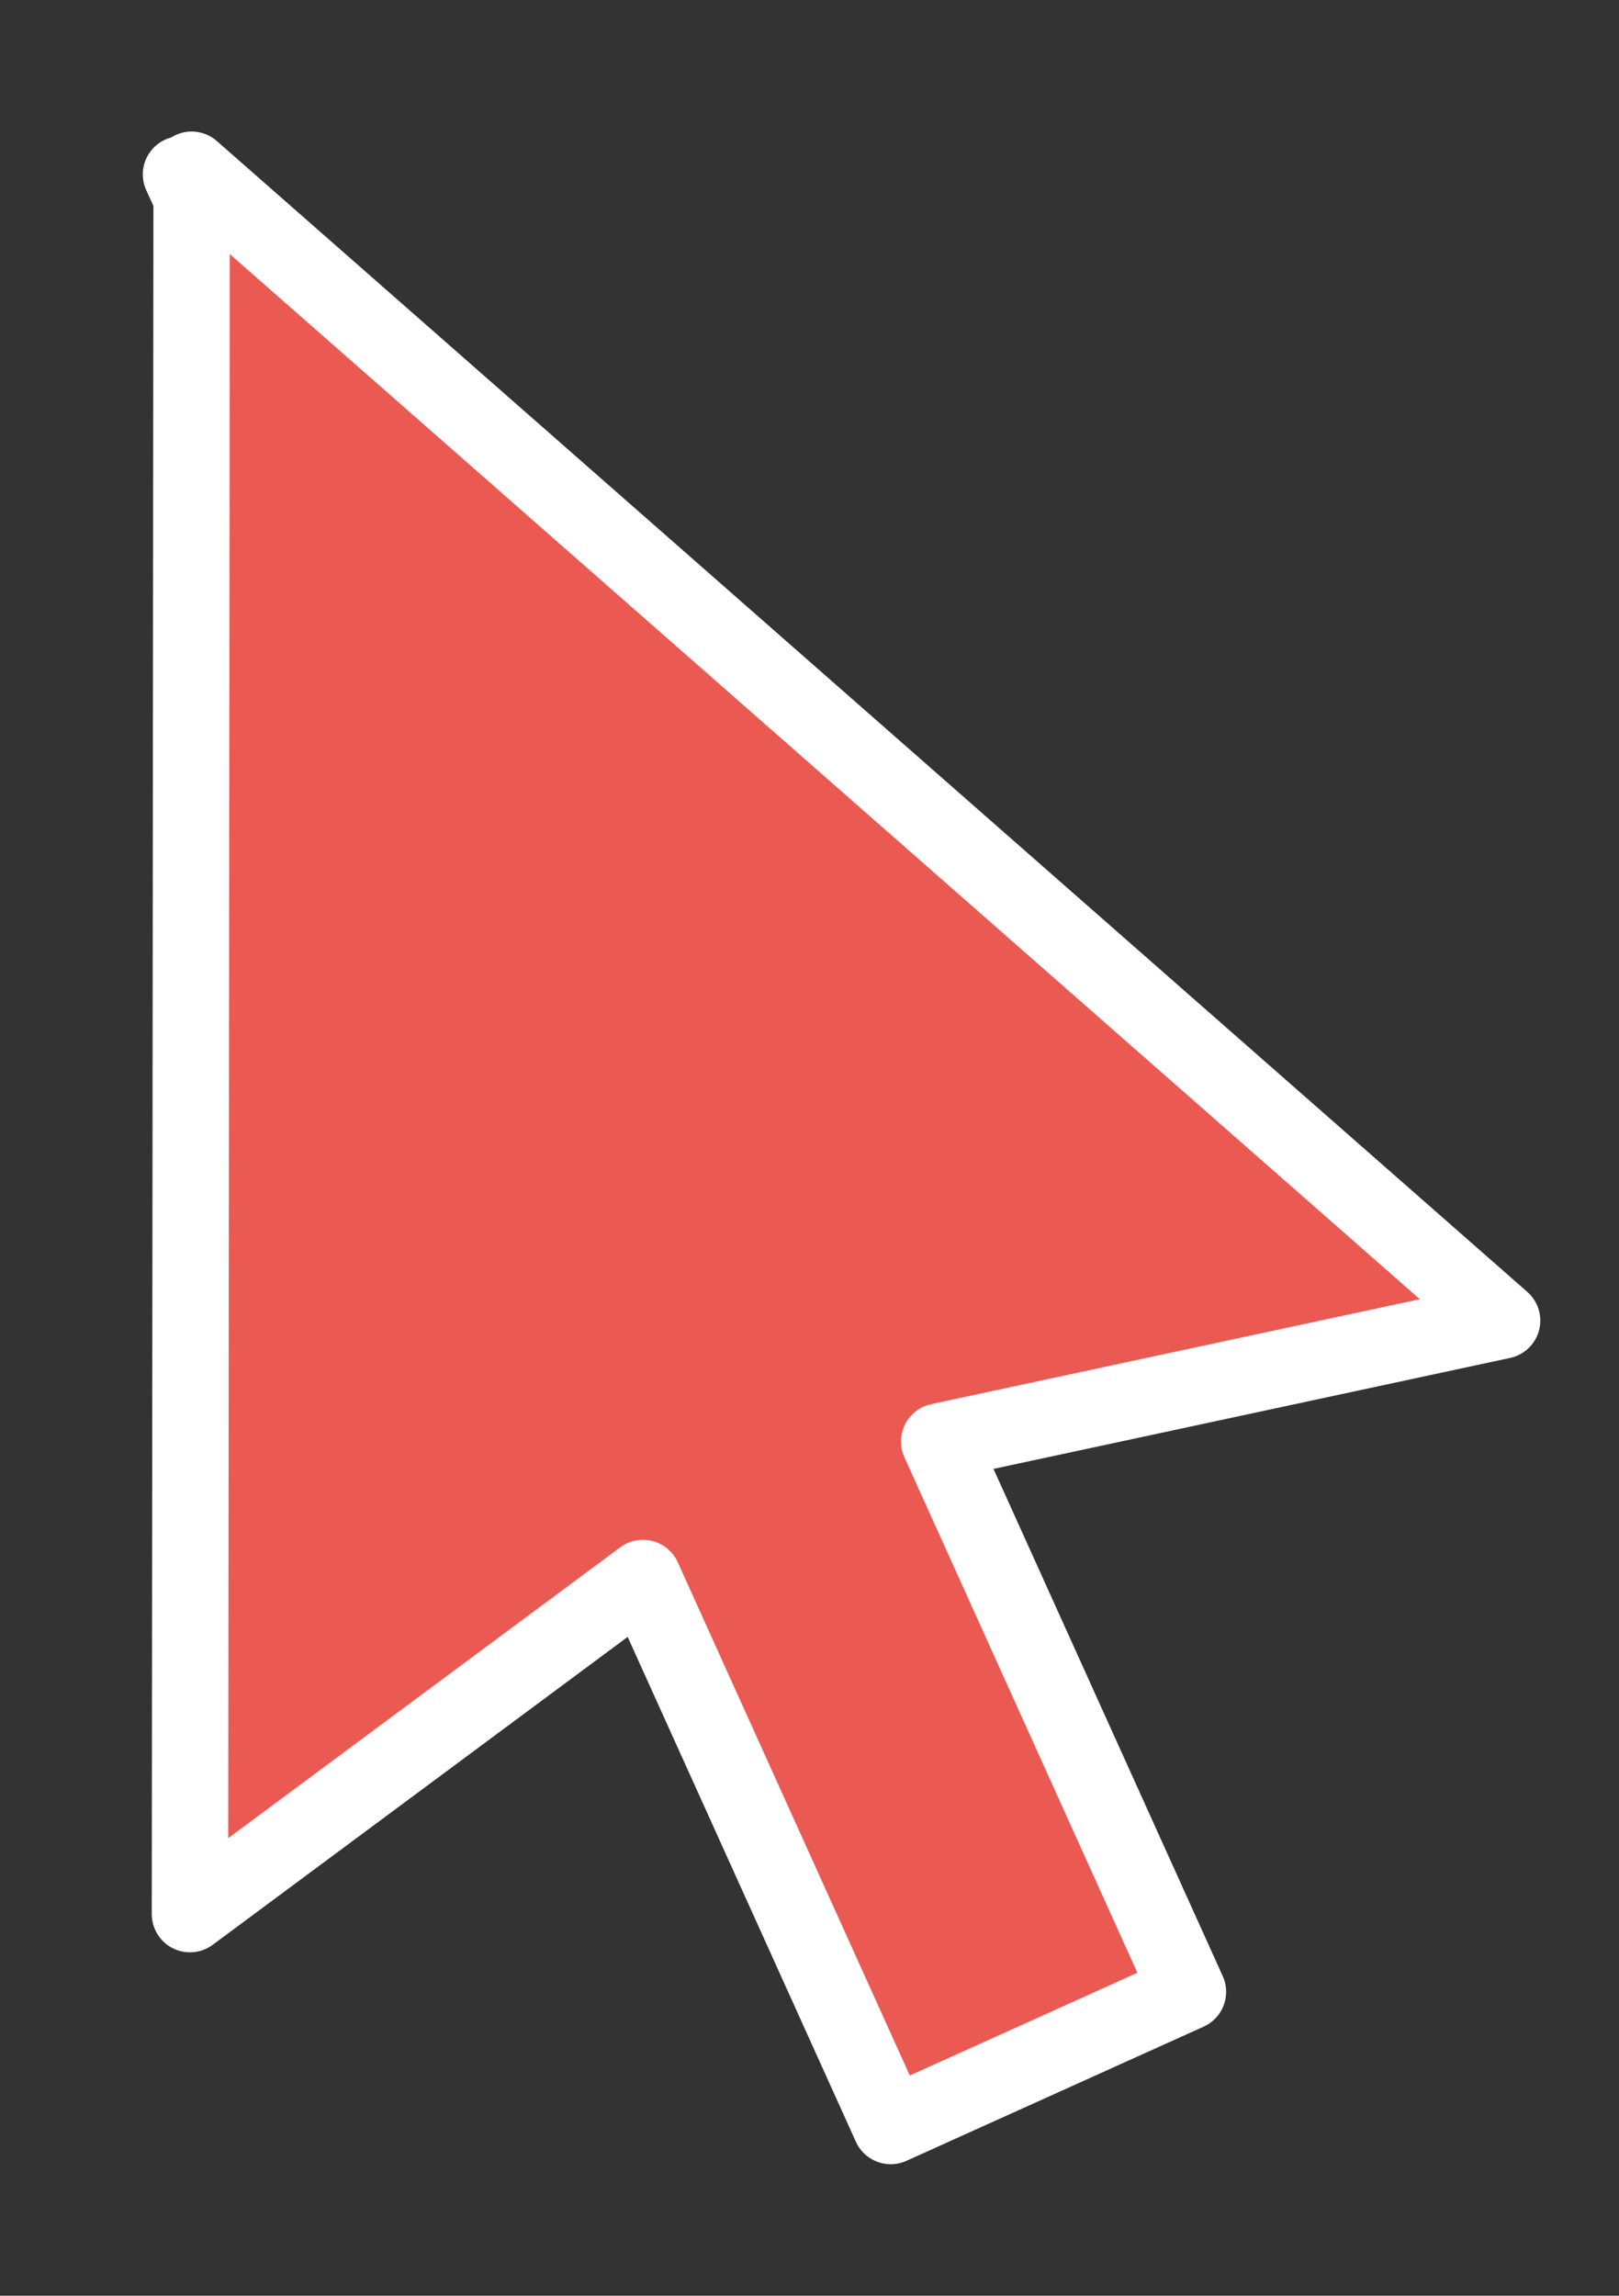 <?xml version="1.0" encoding="utf-8"?>
<!-- Generator: Adobe Illustrator 26.1.0, SVG Export Plug-In . SVG Version: 6.00 Build 0)  -->
<svg version="1.1" id="Layer_1" xmlns="http://www.w3.org/2000/svg" xmlns:xlink="http://www.w3.org/1999/xlink" x="0px" y="0px"
	 viewBox="0 0 487.5 691.2" style="enable-background:new 0 0 487.5 691.2;" xml:space="preserve">
<rect x="0" y="0" width="487.5" height="691.2" fill="#333333" stroke="none"/>
<style type="text/css">
	.st0{fill:#FFFFFF;stroke:#1D1D1B;stroke-width:1.521;stroke-miterlimit:10;}
	
		.st1{clip-path:url(#SVGID_00000103252028017127673190000018318933725274269623_);fill:#514F4F;stroke:#514F4F;stroke-width:1.293;stroke-miterlimit:10;}
	.st2{fill:#E24949;}
	.st3{fill:#EEB124;}
	.st4{fill:#40AF28;}
	.st5{fill:#CECECE;}
	.st6{fill:#FFFFFF;stroke:#514F4F;stroke-width:1.521;stroke-miterlimit:10;}
	.st7{fill:#EA5A53;stroke:#FFFFFF;stroke-width:23;stroke-linecap:round;stroke-linejoin:round;stroke-miterlimit:10;}
	.st8{fill:none;stroke:#FFFFFF;stroke-width:14;stroke-linecap:round;stroke-linejoin:round;stroke-miterlimit:10;}
	.st9{fill:#FFFFFF;}
</style>
<polygon class="st7" points="452.3,397.6 57.7,51.1 57.7,58.2 54.5,52.5 57.7,59.5 57.2,576.3 193.6,475.1 268.2,640.1 311.4,620.6 
	314.5,619.2 357.7,599.7 282.8,434 "/>
</svg>
